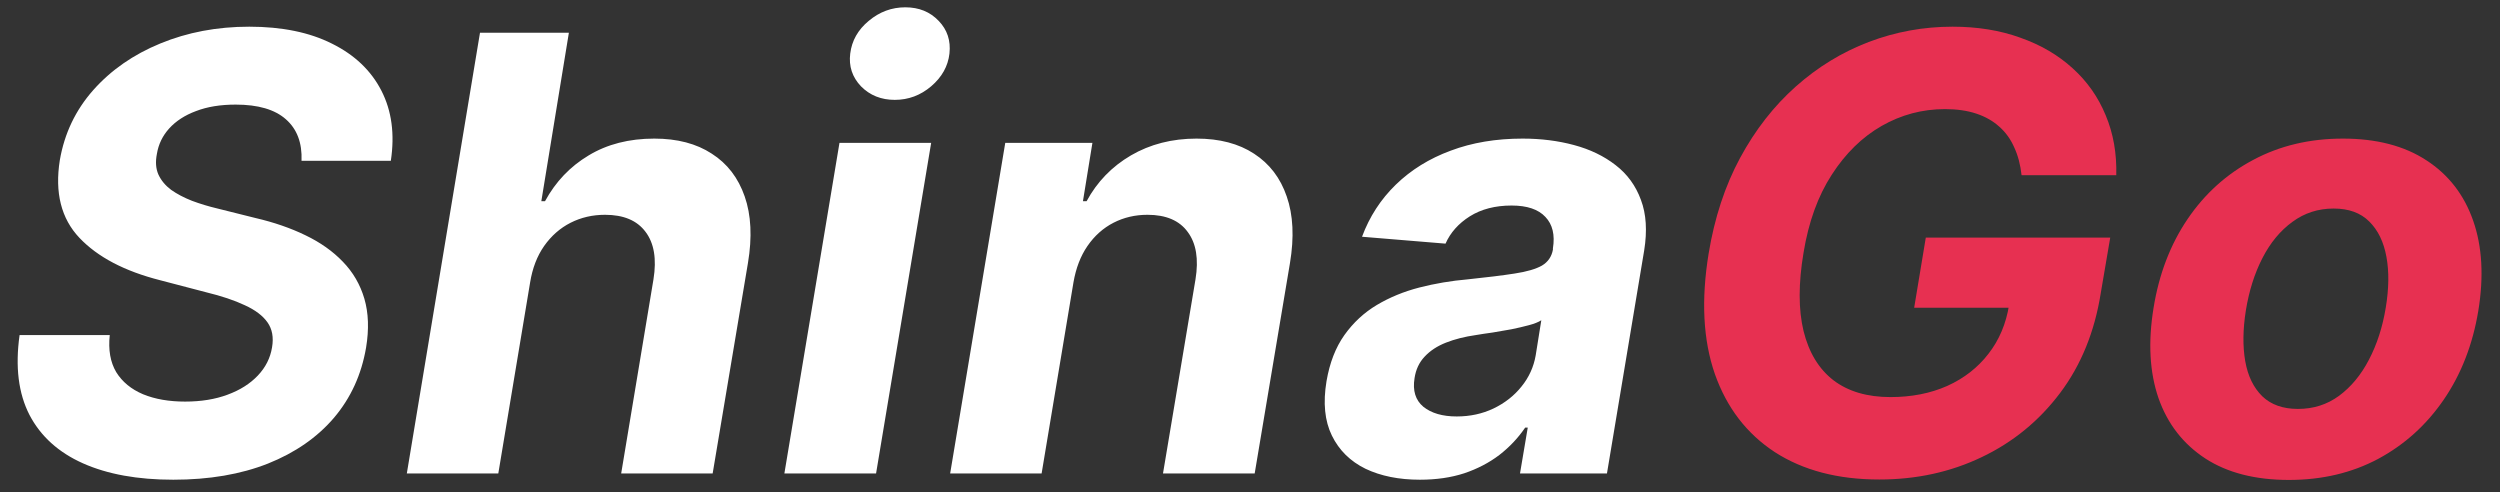 <?xml version="1.0" encoding="UTF-8"?> <svg xmlns="http://www.w3.org/2000/svg" width="132" height="26" viewBox="0 0 132 26" fill="none"><rect x="0" y="0" width="132" height="26" fill="#333333" stroke="none"/><path d="M15.921 8.489C15.958 7.542 15.682 6.811 15.091 6.295C14.508 5.78 13.625 5.523 12.443 5.523C11.64 5.523 10.943 5.636 10.352 5.864C9.761 6.083 9.288 6.39 8.932 6.784C8.583 7.17 8.367 7.617 8.284 8.125C8.201 8.542 8.227 8.905 8.364 9.216C8.508 9.527 8.731 9.795 9.034 10.023C9.345 10.242 9.712 10.436 10.136 10.602C10.561 10.761 11.011 10.898 11.489 11.011L13.489 11.511C14.466 11.739 15.345 12.042 16.125 12.421C16.913 12.799 17.572 13.265 18.102 13.818C18.64 14.371 19.019 15.023 19.239 15.773C19.458 16.523 19.489 17.383 19.329 18.352C19.087 19.776 18.523 21.011 17.636 22.057C16.75 23.095 15.587 23.901 14.148 24.477C12.708 25.046 11.042 25.329 9.148 25.329C7.269 25.329 5.682 25.042 4.386 24.466C3.091 23.89 2.148 23.038 1.557 21.909C0.973 20.773 0.799 19.367 1.034 17.693H5.795C5.712 18.474 5.826 19.125 6.136 19.648C6.455 20.163 6.928 20.553 7.557 20.818C8.186 21.076 8.924 21.204 9.773 21.204C10.614 21.204 11.36 21.083 12.011 20.841C12.671 20.599 13.204 20.261 13.614 19.829C14.023 19.398 14.273 18.901 14.364 18.341C14.454 17.818 14.375 17.379 14.125 17.023C13.875 16.667 13.473 16.364 12.921 16.114C12.375 15.856 11.697 15.629 10.886 15.432L8.455 14.796C6.576 14.318 5.155 13.572 4.193 12.557C3.231 11.542 2.886 10.174 3.159 8.455C3.402 7.045 3.989 5.814 4.92 4.761C5.86 3.701 7.042 2.879 8.466 2.295C9.898 1.705 11.462 1.409 13.159 1.409C14.886 1.409 16.345 1.708 17.534 2.307C18.724 2.898 19.591 3.723 20.136 4.784C20.682 5.845 20.849 7.08 20.636 8.489H15.921ZM27.991 14.909L26.31 25H21.48L25.344 1.727H30.037L28.582 10.625H28.776C29.336 9.595 30.105 8.788 31.082 8.205C32.06 7.614 33.215 7.318 34.548 7.318C35.76 7.318 36.772 7.583 37.582 8.114C38.401 8.636 38.98 9.39 39.321 10.375C39.662 11.352 39.719 12.523 39.492 13.886L37.628 25H32.798L34.503 14.75C34.677 13.674 34.537 12.837 34.082 12.239C33.635 11.64 32.923 11.341 31.946 11.341C31.287 11.341 30.681 11.481 30.128 11.761C29.575 12.042 29.109 12.451 28.73 12.989C28.359 13.519 28.113 14.159 27.991 14.909ZM41.415 25L44.324 7.545H49.165L46.256 25H41.415ZM47.244 5.273C46.525 5.273 45.93 5.034 45.46 4.557C44.998 4.072 44.809 3.496 44.892 2.83C44.975 2.148 45.301 1.572 45.869 1.102C46.438 0.625 47.081 0.386 47.801 0.386C48.521 0.386 49.108 0.625 49.562 1.102C50.017 1.572 50.206 2.148 50.131 2.83C50.055 3.496 49.733 4.072 49.165 4.557C48.604 5.034 47.964 5.273 47.244 5.273ZM56.679 14.909L54.997 25H50.168L53.077 7.545H57.679L57.179 10.625H57.372C57.925 9.602 58.706 8.795 59.713 8.205C60.728 7.614 61.883 7.318 63.179 7.318C64.391 7.318 65.403 7.583 66.213 8.114C67.031 8.644 67.607 9.398 67.94 10.375C68.281 11.352 68.338 12.523 68.111 13.886L66.247 25H61.406L63.122 14.75C63.296 13.682 63.16 12.848 62.713 12.25C62.274 11.644 61.565 11.341 60.588 11.341C59.937 11.341 59.338 11.481 58.793 11.761C58.247 12.042 57.789 12.451 57.418 12.989C57.054 13.519 56.808 14.159 56.679 14.909ZM74.972 25.329C73.865 25.329 72.907 25.136 72.097 24.75C71.294 24.356 70.703 23.773 70.324 23C69.945 22.227 69.85 21.269 70.04 20.125C70.206 19.155 70.521 18.345 70.983 17.693C71.453 17.034 72.025 16.504 72.699 16.102C73.373 15.701 74.119 15.394 74.938 15.182C75.763 14.97 76.615 14.826 77.494 14.75C78.51 14.644 79.335 14.542 79.972 14.443C80.615 14.345 81.097 14.204 81.415 14.023C81.733 13.833 81.926 13.553 81.994 13.182V13.114C82.108 12.402 81.975 11.848 81.597 11.454C81.225 11.053 80.631 10.852 79.812 10.852C78.949 10.852 78.214 11.042 77.608 11.421C77.01 11.799 76.581 12.28 76.324 12.864L71.915 12.5C72.309 11.439 72.903 10.523 73.699 9.75C74.502 8.97 75.468 8.371 76.597 7.955C77.725 7.53 78.99 7.318 80.392 7.318C81.362 7.318 82.267 7.432 83.108 7.659C83.956 7.886 84.688 8.239 85.301 8.716C85.922 9.193 86.369 9.807 86.642 10.557C86.922 11.299 86.979 12.189 86.812 13.227L84.847 25H80.256L80.665 22.579H80.528C80.157 23.125 79.703 23.606 79.165 24.023C78.627 24.432 78.01 24.754 77.312 24.989C76.615 25.216 75.835 25.329 74.972 25.329ZM76.915 21.989C77.619 21.989 78.267 21.849 78.858 21.568C79.456 21.28 79.949 20.894 80.335 20.409C80.729 19.924 80.979 19.375 81.085 18.761L81.381 16.909C81.229 17.008 81.01 17.095 80.722 17.171C80.441 17.246 80.135 17.318 79.801 17.386C79.475 17.447 79.146 17.504 78.812 17.557C78.479 17.602 78.18 17.648 77.915 17.693C77.331 17.776 76.809 17.909 76.347 18.091C75.885 18.273 75.51 18.519 75.222 18.829C74.934 19.133 74.756 19.511 74.688 19.966C74.581 20.625 74.737 21.129 75.153 21.477C75.578 21.818 76.165 21.989 76.915 21.989Z" fill="white"></path><path d="M106.739 9.25C106.678 8.697 106.549 8.208 106.352 7.784C106.163 7.352 105.902 6.989 105.568 6.693C105.235 6.39 104.83 6.159 104.352 6C103.875 5.841 103.322 5.761 102.693 5.761C101.504 5.761 100.39 6.057 99.352 6.648C98.322 7.239 97.443 8.098 96.716 9.227C95.989 10.348 95.492 11.72 95.227 13.341C94.954 14.962 94.954 16.341 95.227 17.477C95.508 18.614 96.034 19.481 96.807 20.079C97.587 20.671 98.591 20.966 99.818 20.966C100.932 20.966 101.932 20.769 102.818 20.375C103.705 19.974 104.428 19.409 104.989 18.682C105.557 17.954 105.92 17.095 106.08 16.102L107.057 16.25H101.068L101.682 12.546H111.42L110.92 15.477C110.595 17.523 109.879 19.28 108.773 20.75C107.667 22.22 106.288 23.349 104.636 24.136C102.992 24.924 101.189 25.318 99.227 25.318C97.046 25.318 95.208 24.837 93.716 23.875C92.231 22.905 91.174 21.53 90.546 19.75C89.924 17.962 89.814 15.841 90.216 13.386C90.526 11.5 91.079 9.818 91.875 8.341C92.678 6.856 93.659 5.598 94.818 4.568C95.977 3.538 97.261 2.754 98.671 2.216C100.087 1.678 101.561 1.409 103.091 1.409C104.409 1.409 105.602 1.602 106.67 1.989C107.746 2.367 108.667 2.905 109.432 3.602C110.205 4.299 110.788 5.129 111.182 6.091C111.583 7.045 111.769 8.098 111.739 9.25H106.739ZM120.855 25.341C119.075 25.341 117.601 24.962 116.435 24.204C115.268 23.439 114.446 22.379 113.969 21.023C113.499 19.659 113.412 18.072 113.707 16.261C113.995 14.473 114.594 12.909 115.503 11.568C116.412 10.227 117.567 9.186 118.969 8.443C120.37 7.693 121.95 7.318 123.707 7.318C125.48 7.318 126.95 7.701 128.116 8.466C129.283 9.223 130.105 10.284 130.582 11.648C131.06 13.011 131.151 14.598 130.855 16.409C130.56 18.189 129.954 19.75 129.037 21.091C128.12 22.432 126.965 23.477 125.571 24.227C124.177 24.97 122.605 25.341 120.855 25.341ZM121.332 21.591C122.151 21.591 122.874 21.36 123.503 20.898C124.139 20.428 124.666 19.792 125.082 18.989C125.507 18.178 125.802 17.261 125.969 16.239C126.135 15.231 126.147 14.337 126.003 13.557C125.859 12.769 125.556 12.148 125.094 11.693C124.639 11.239 124.014 11.011 123.219 11.011C122.401 11.011 121.673 11.246 121.037 11.716C120.401 12.178 119.874 12.814 119.457 13.625C119.041 14.436 118.749 15.356 118.582 16.386C118.423 17.386 118.412 18.28 118.548 19.068C118.685 19.849 118.984 20.466 119.446 20.921C119.908 21.367 120.537 21.591 121.332 21.591Z" fill="#E73051"></path></svg> 